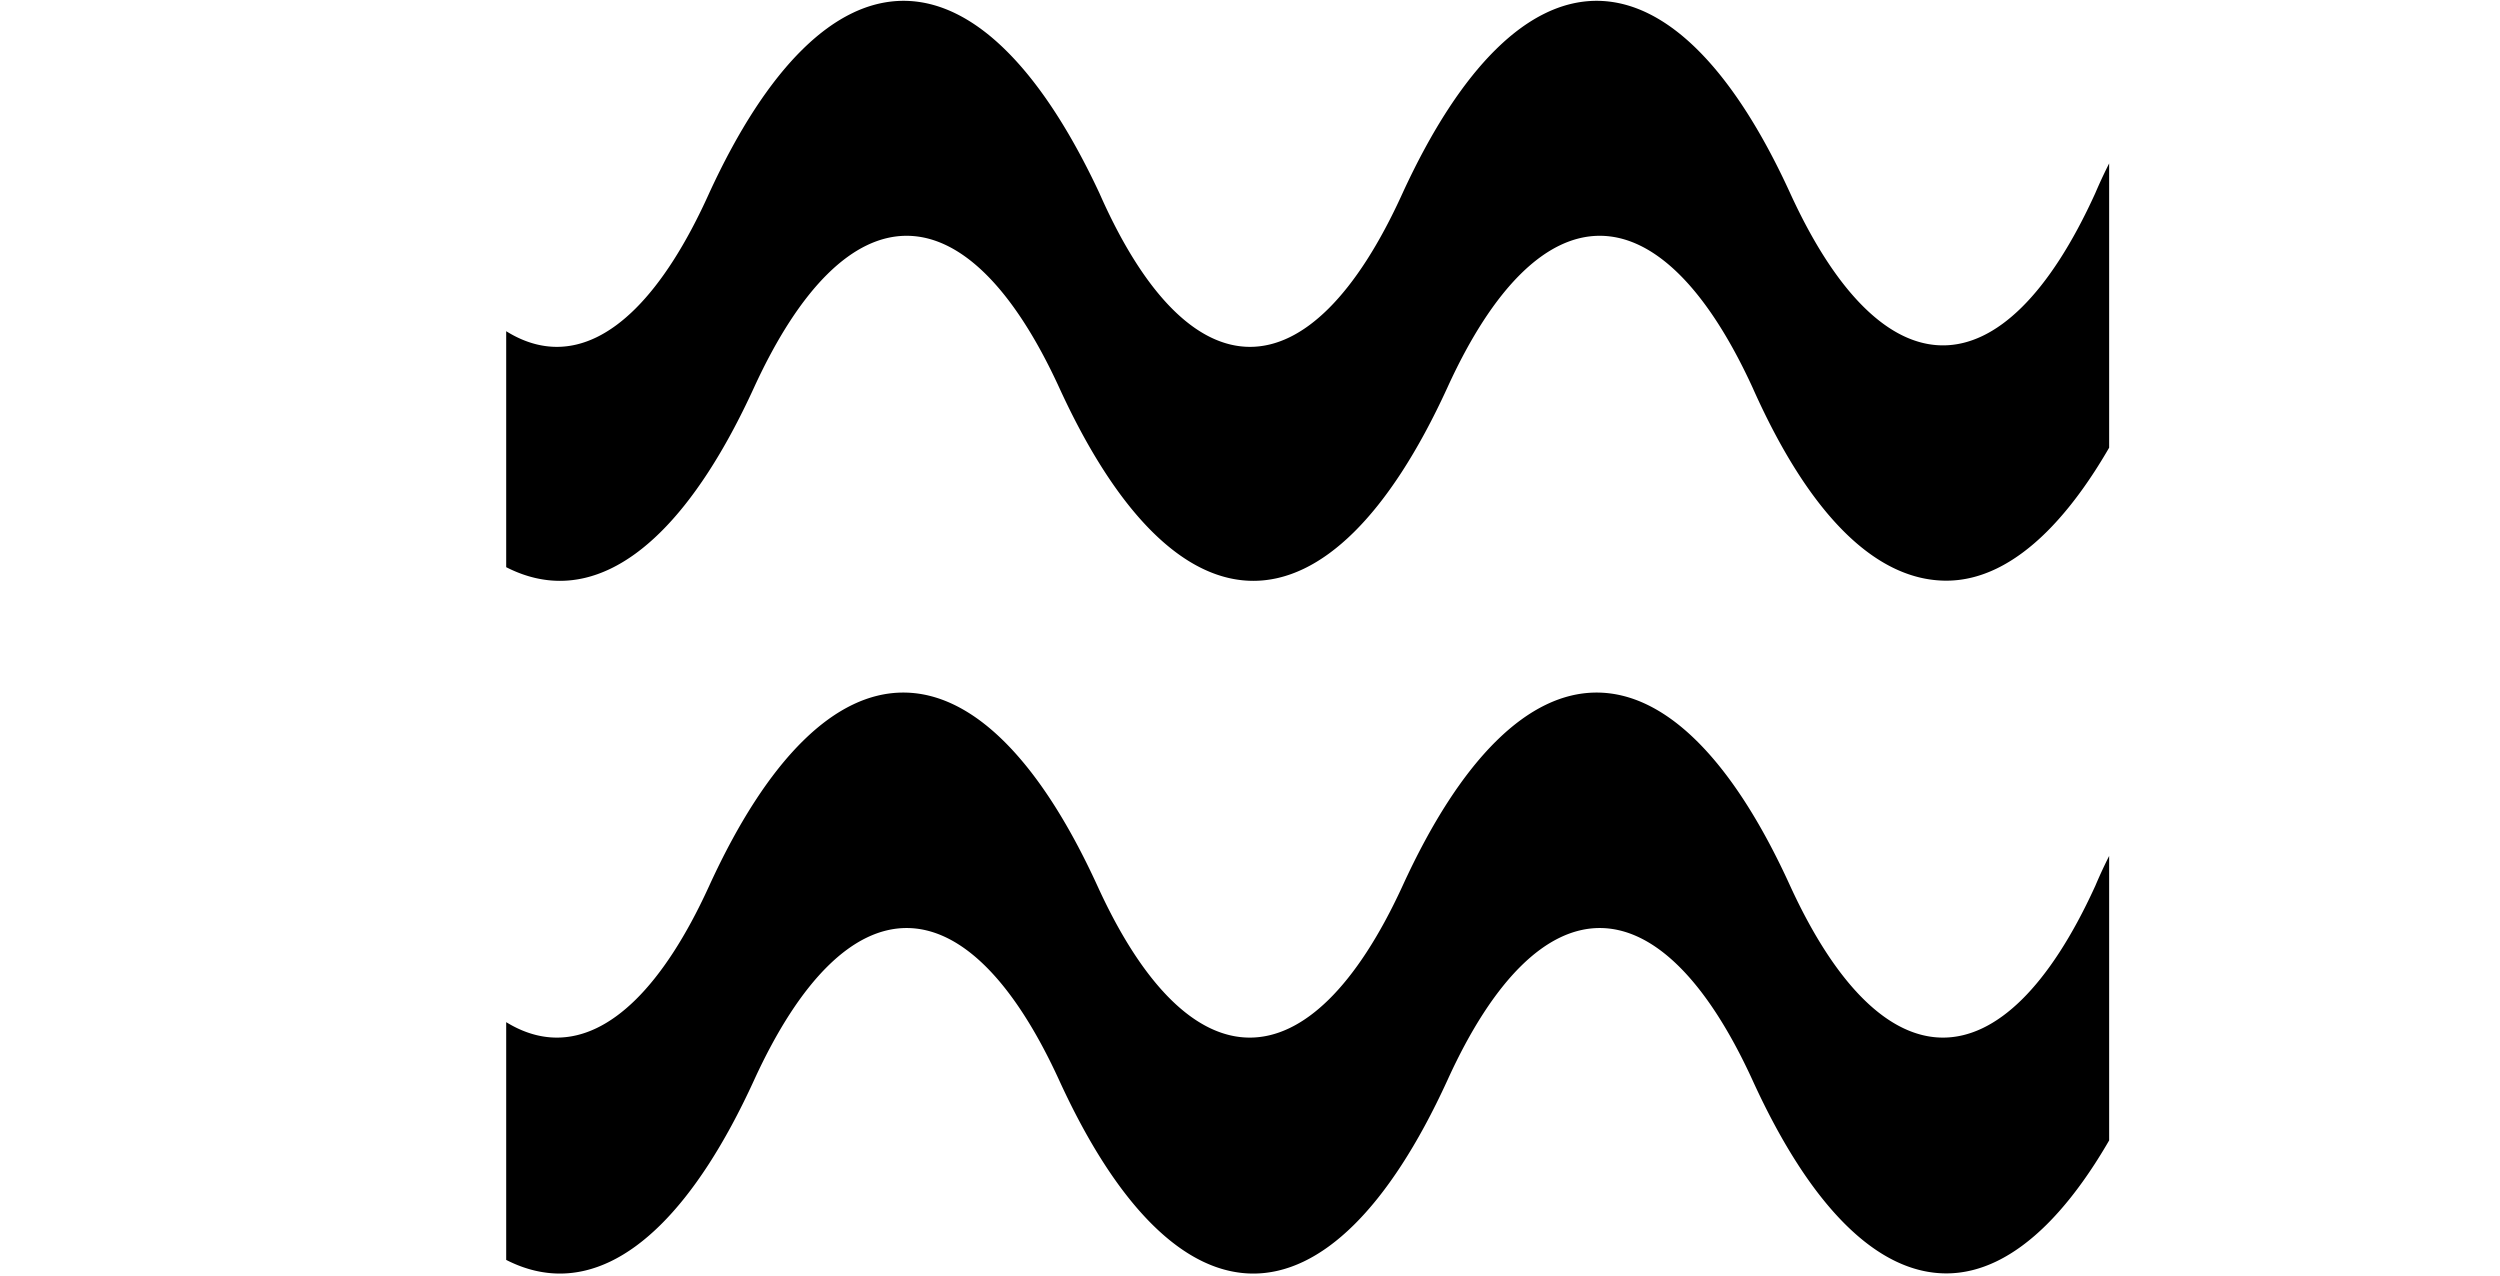 <svg xmlns="http://www.w3.org/2000/svg" viewBox="0 0 37.93 19.36"><defs><clipPath id="a" transform="translate(7.68 -4.96)"><path fill="none" d="M0 0h24.32v25.6H0z"/></clipPath></defs><g data-name="レイヤー 2"><g clip-path="url(#a)" data-name="ヘッダー・メニュー"><path d="M33.19.76a7.67 7.67 0 00-1.4 2.17c-1.4 3.08-3.22 3.08-4.63 0-1.78-3.89-4.09-3.89-5.88 0-1.41 3.11-3.23 3.11-4.6 0-1.82-3.89-4.13-3.89-5.92 0-1.4 3.11-3.22 3.11-4.63 0A7.46 7.46 0 004.73.76L3.47.04C2.35-.16 1.22.81.25 2.94A4.69 4.69 0 00.1 5.45c.17.82.52 1 .77.48.81-1.83 1.81-2.57 2.81-2.24a.14.14 0 00.1 0 4.12 4.12 0 011.77 2.19c1.79 3.91 4.1 3.91 5.89 0 1.41-3.07 3.22-3.07 4.63 0 1.79 3.91 4.1 3.91 5.89 0 1.4-3.07 3.22-3.07 4.63 0 .89 2 1.91 2.93 2.94 2.93s2.05-1 2.94-2.93a4.1 4.1 0 011.72-2.14.22.22 0 00.11 0c.95-.33 1.92.42 2.75 2.23.26.56.61.34.78-.48a4.8 4.8 0 00-.15-2.56c-1-2.13-2.11-3.1-3.22-2.9z"/><path d="M33.19 11.27a7.53 7.53 0 00-1.4 2.17c-1.4 3.07-3.22 3.07-4.63 0-1.78-3.91-4.09-3.91-5.88 0-1.41 3.07-3.23 3.07-4.63 0-1.79-3.91-4.1-3.91-5.89 0-1.4 3.07-3.22 3.07-4.63 0a7.33 7.33 0 00-1.4-2.17l-1.26-.73c-1.12-.2-2.25.77-3.22 2.9a4.69 4.69 0 00-.15 2.51c.17.82.52 1 .77.48.81-1.82 1.81-2.56 2.81-2.23a.21.21 0 00.1 0 4.08 4.08 0 011.77 2.19c1.79 3.91 4.1 3.91 5.89 0 1.41-3.08 3.22-3.08 4.63 0 1.79 3.91 4.1 3.91 5.89 0 1.4-3.08 3.22-3.08 4.63 0 .89 1.95 1.91 2.93 2.94 2.93s2.05-1 2.94-2.93a4.17 4.17 0 011.77-2.19.21.21 0 00.11 0c.95-.33 1.92.41 2.75 2.23.26.56.61.34.78-.48a4.79 4.79 0 00-.2-2.51c-1-2.13-2.11-3.1-3.22-2.9z"/></g></g></svg>